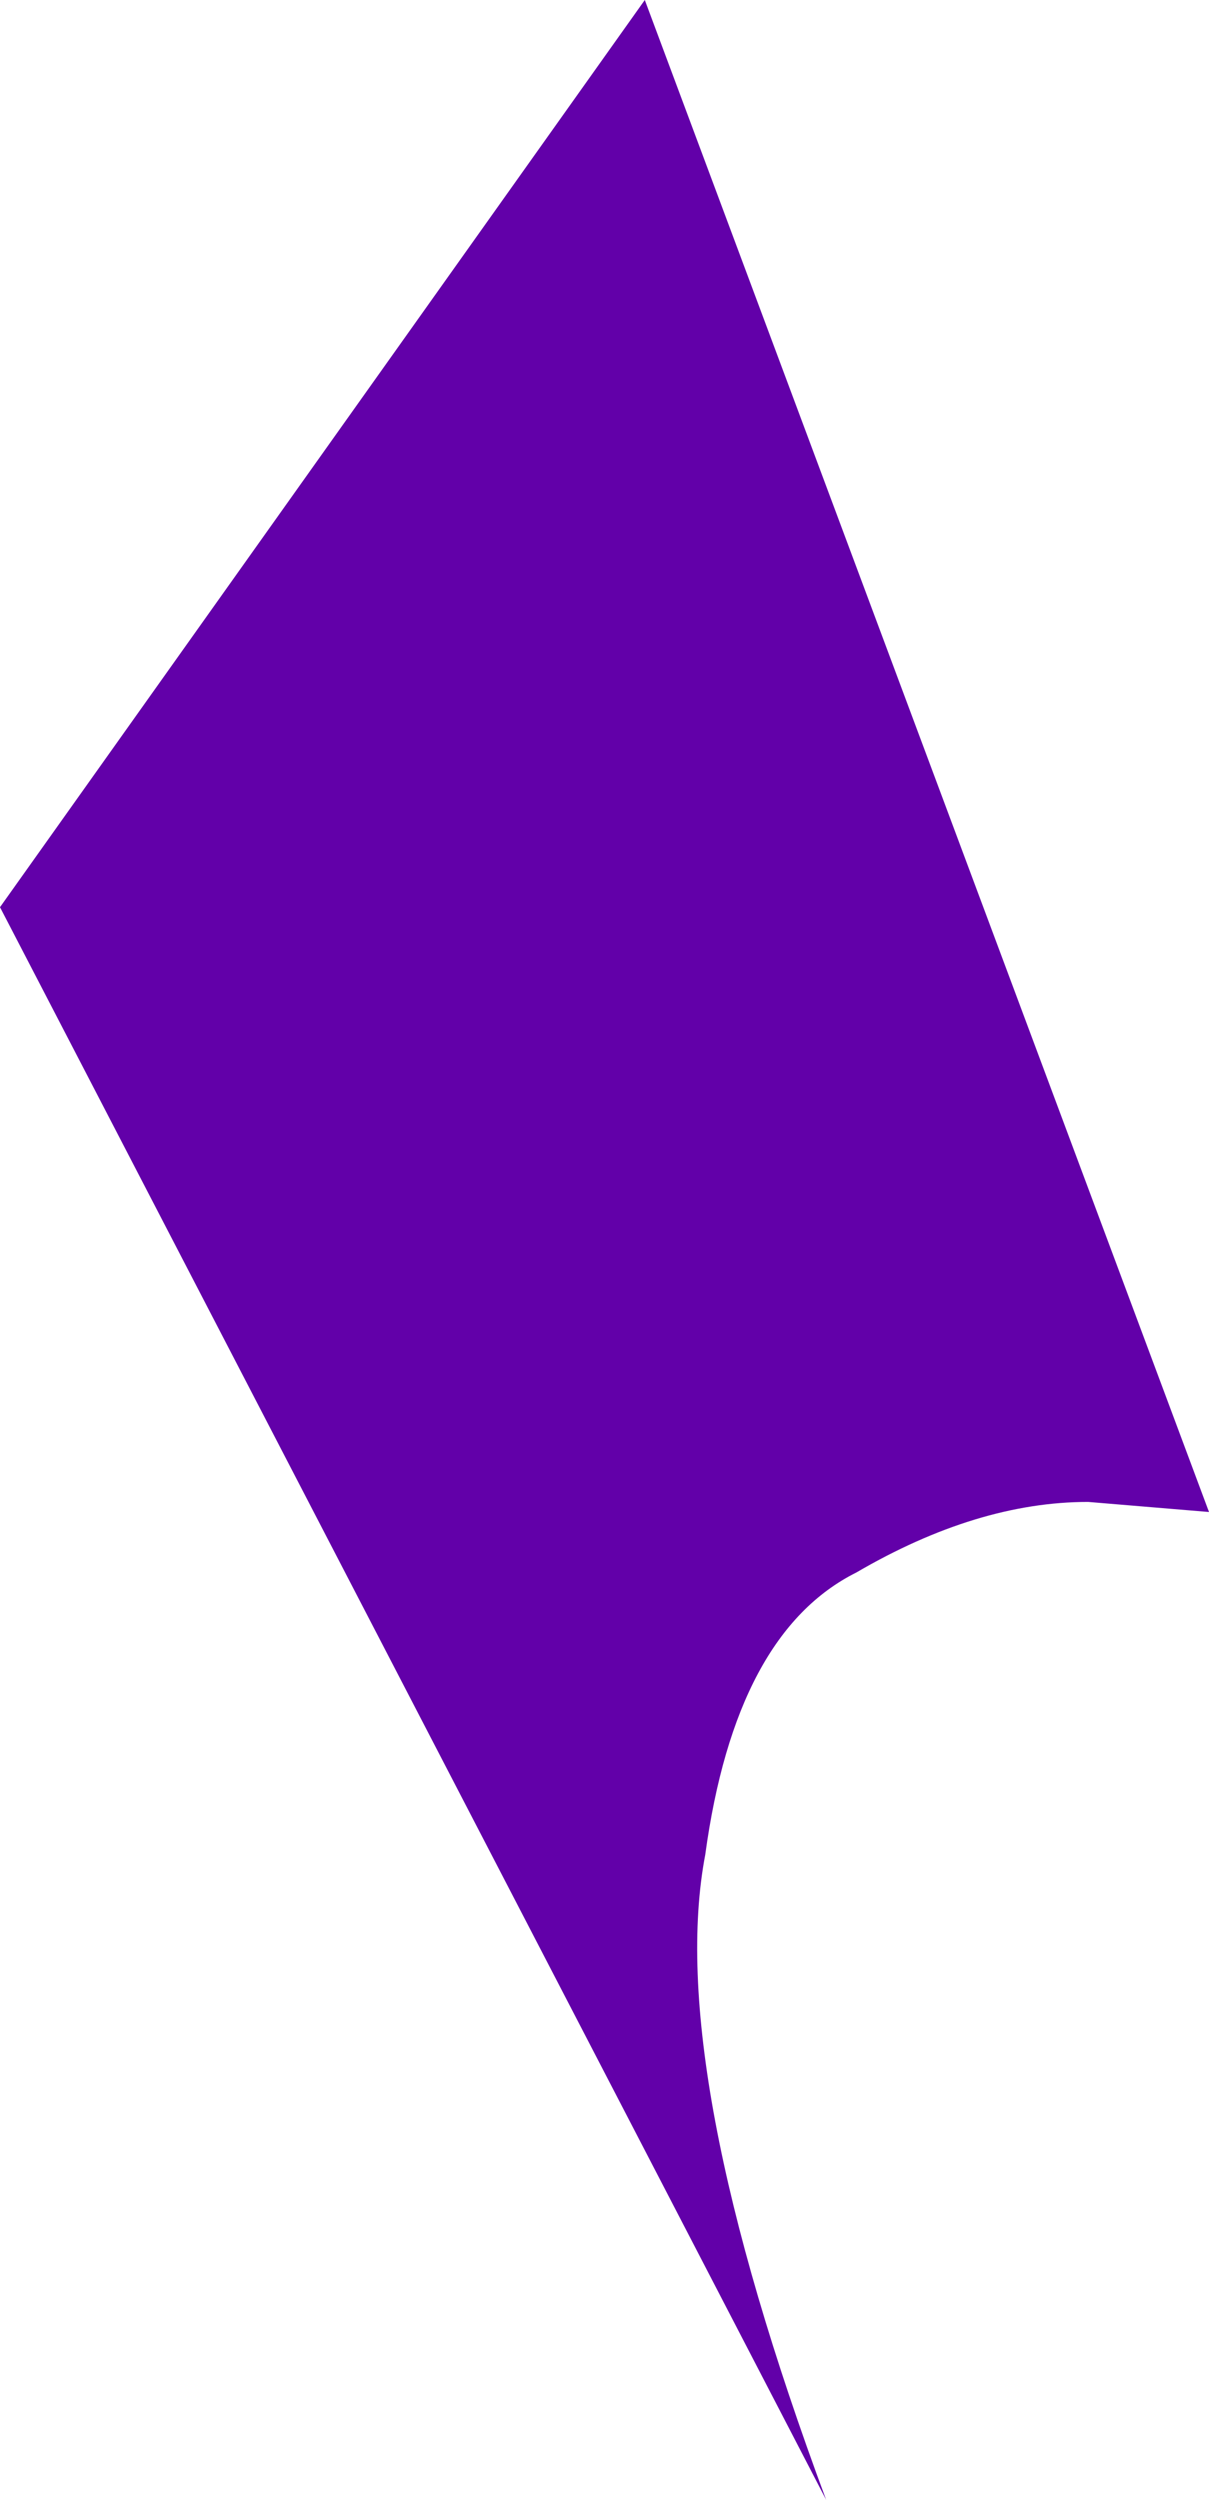 <?xml version="1.0" encoding="UTF-8" standalone="no"?>
<svg xmlns:xlink="http://www.w3.org/1999/xlink" height="12.4px" width="6.0px" xmlns="http://www.w3.org/2000/svg">
  <g transform="matrix(1.0, 0.0, 0.0, 1.0, 0.0, 0.0)">
    <path d="M4.1 12.4 L0.0 4.5 3.2 0.0 6.0 7.5 5.4 7.45 Q4.85 7.45 4.25 7.8 3.65 8.1 3.5 9.2 3.3 10.25 4.1 12.4" fill="#6200a9" fill-rule="evenodd" stroke="none"/>
  </g>
</svg>
